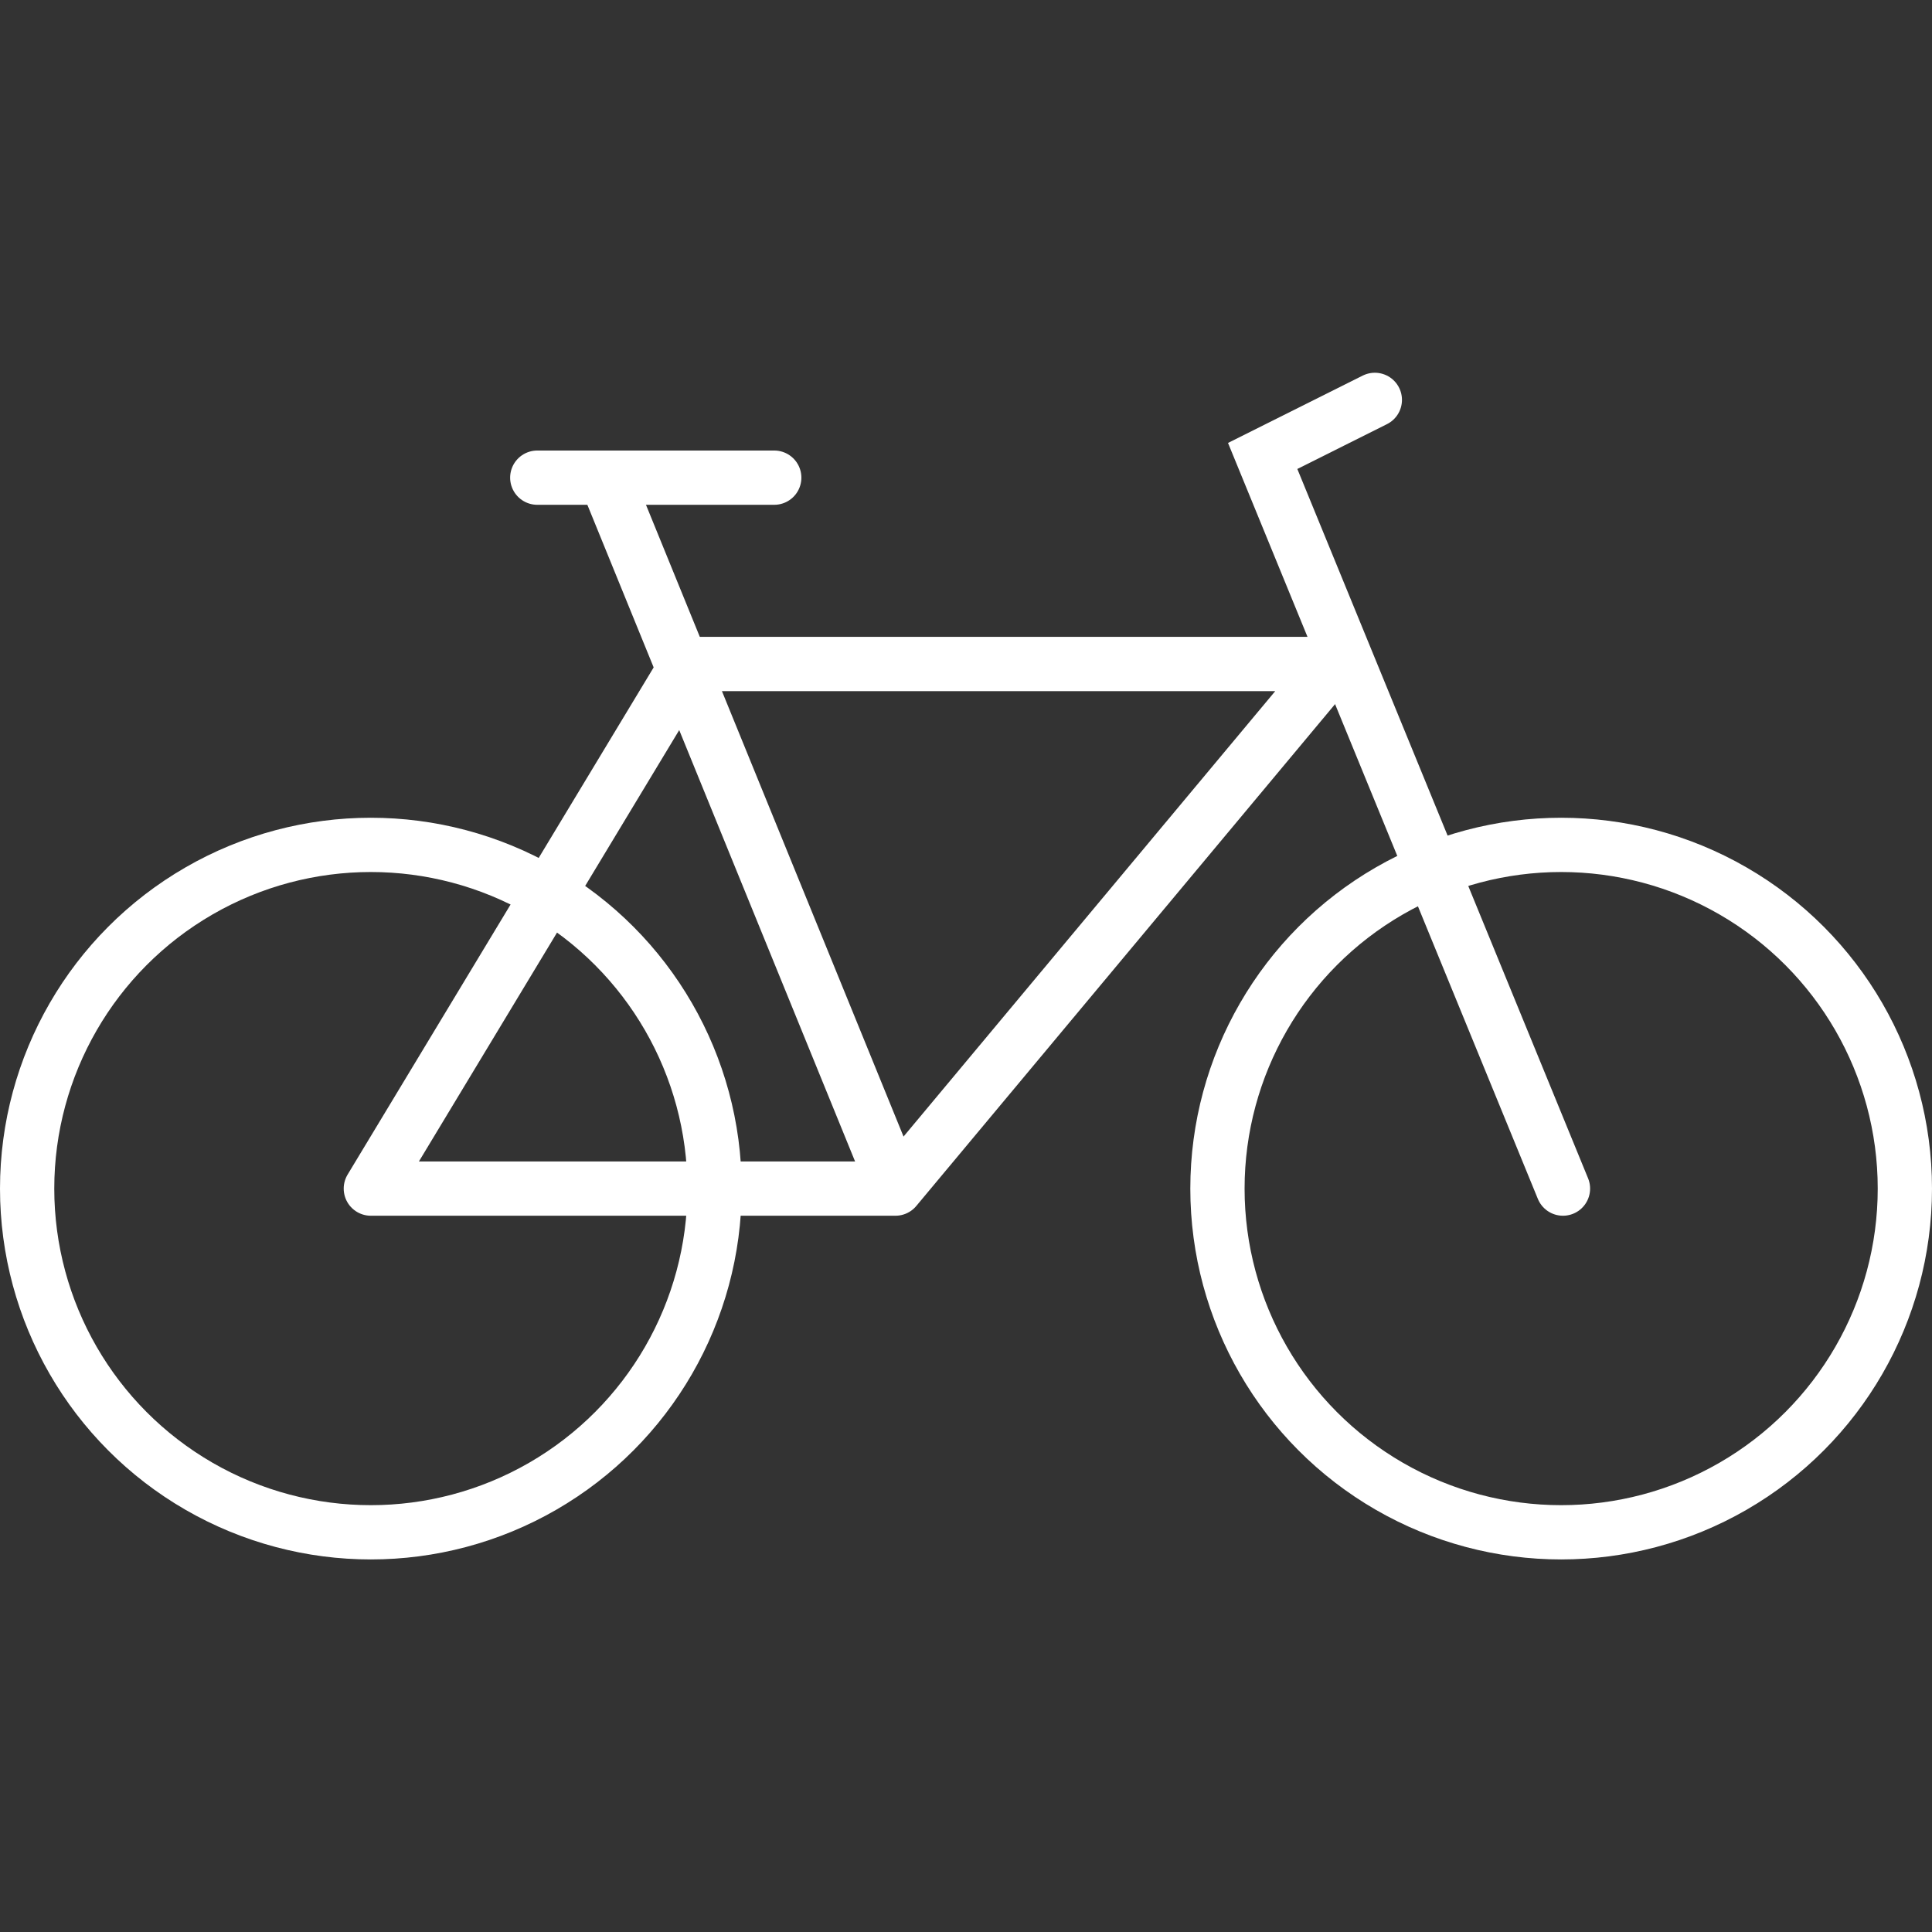 <?xml version="1.0" encoding="UTF-8"?>
<svg xmlns="http://www.w3.org/2000/svg" version="1.0" viewBox="0 0 106.8 106.8">
  <rect x="0" y="0" width="106.8" height="106.8" fill="#333333" stroke="none"/>
  <circle class="st0" cx="86.3" cy="65.705" r="19" style="fill:none;stroke-miterlimit:10;stroke-width:3;stroke:#fff"></circle>
  <circle class="st0" cx="20.5" cy="65.705" r="19" style="fill:none;stroke-miterlimit:10;stroke-width:3;stroke:#fff"></circle>
  <polygon class="st1" transform="translate(-6.1 -5.595)" points="44.1 42.3 26.6 71.3 55.6 71.3 79.8 42.3" style="fill:none;stroke-linejoin:round;stroke-miterlimit:10;stroke-width:3;stroke:#fff"></polygon>
  <line class="st0" x1="33.6" x2="49.5" y1="26.705" y2="65.705" style="fill:none;stroke-miterlimit:10;stroke-width:3;stroke:#fff"></line>
  <polyline class="st2" transform="translate(-6.1 -5.595)" points="92.5 71.3 75.9 30.8 82.1 27.7" style="fill:none;stroke-linecap:round;stroke-miterlimit:10;stroke-width:3;stroke:#fff"></polyline>
  <line class="st2" x1="29.7" x2="42.8" y1="26.405" y2="26.405" style="fill:none;stroke-linecap:round;stroke-miterlimit:10;stroke-width:3;stroke:#fff"></line>
</svg>
